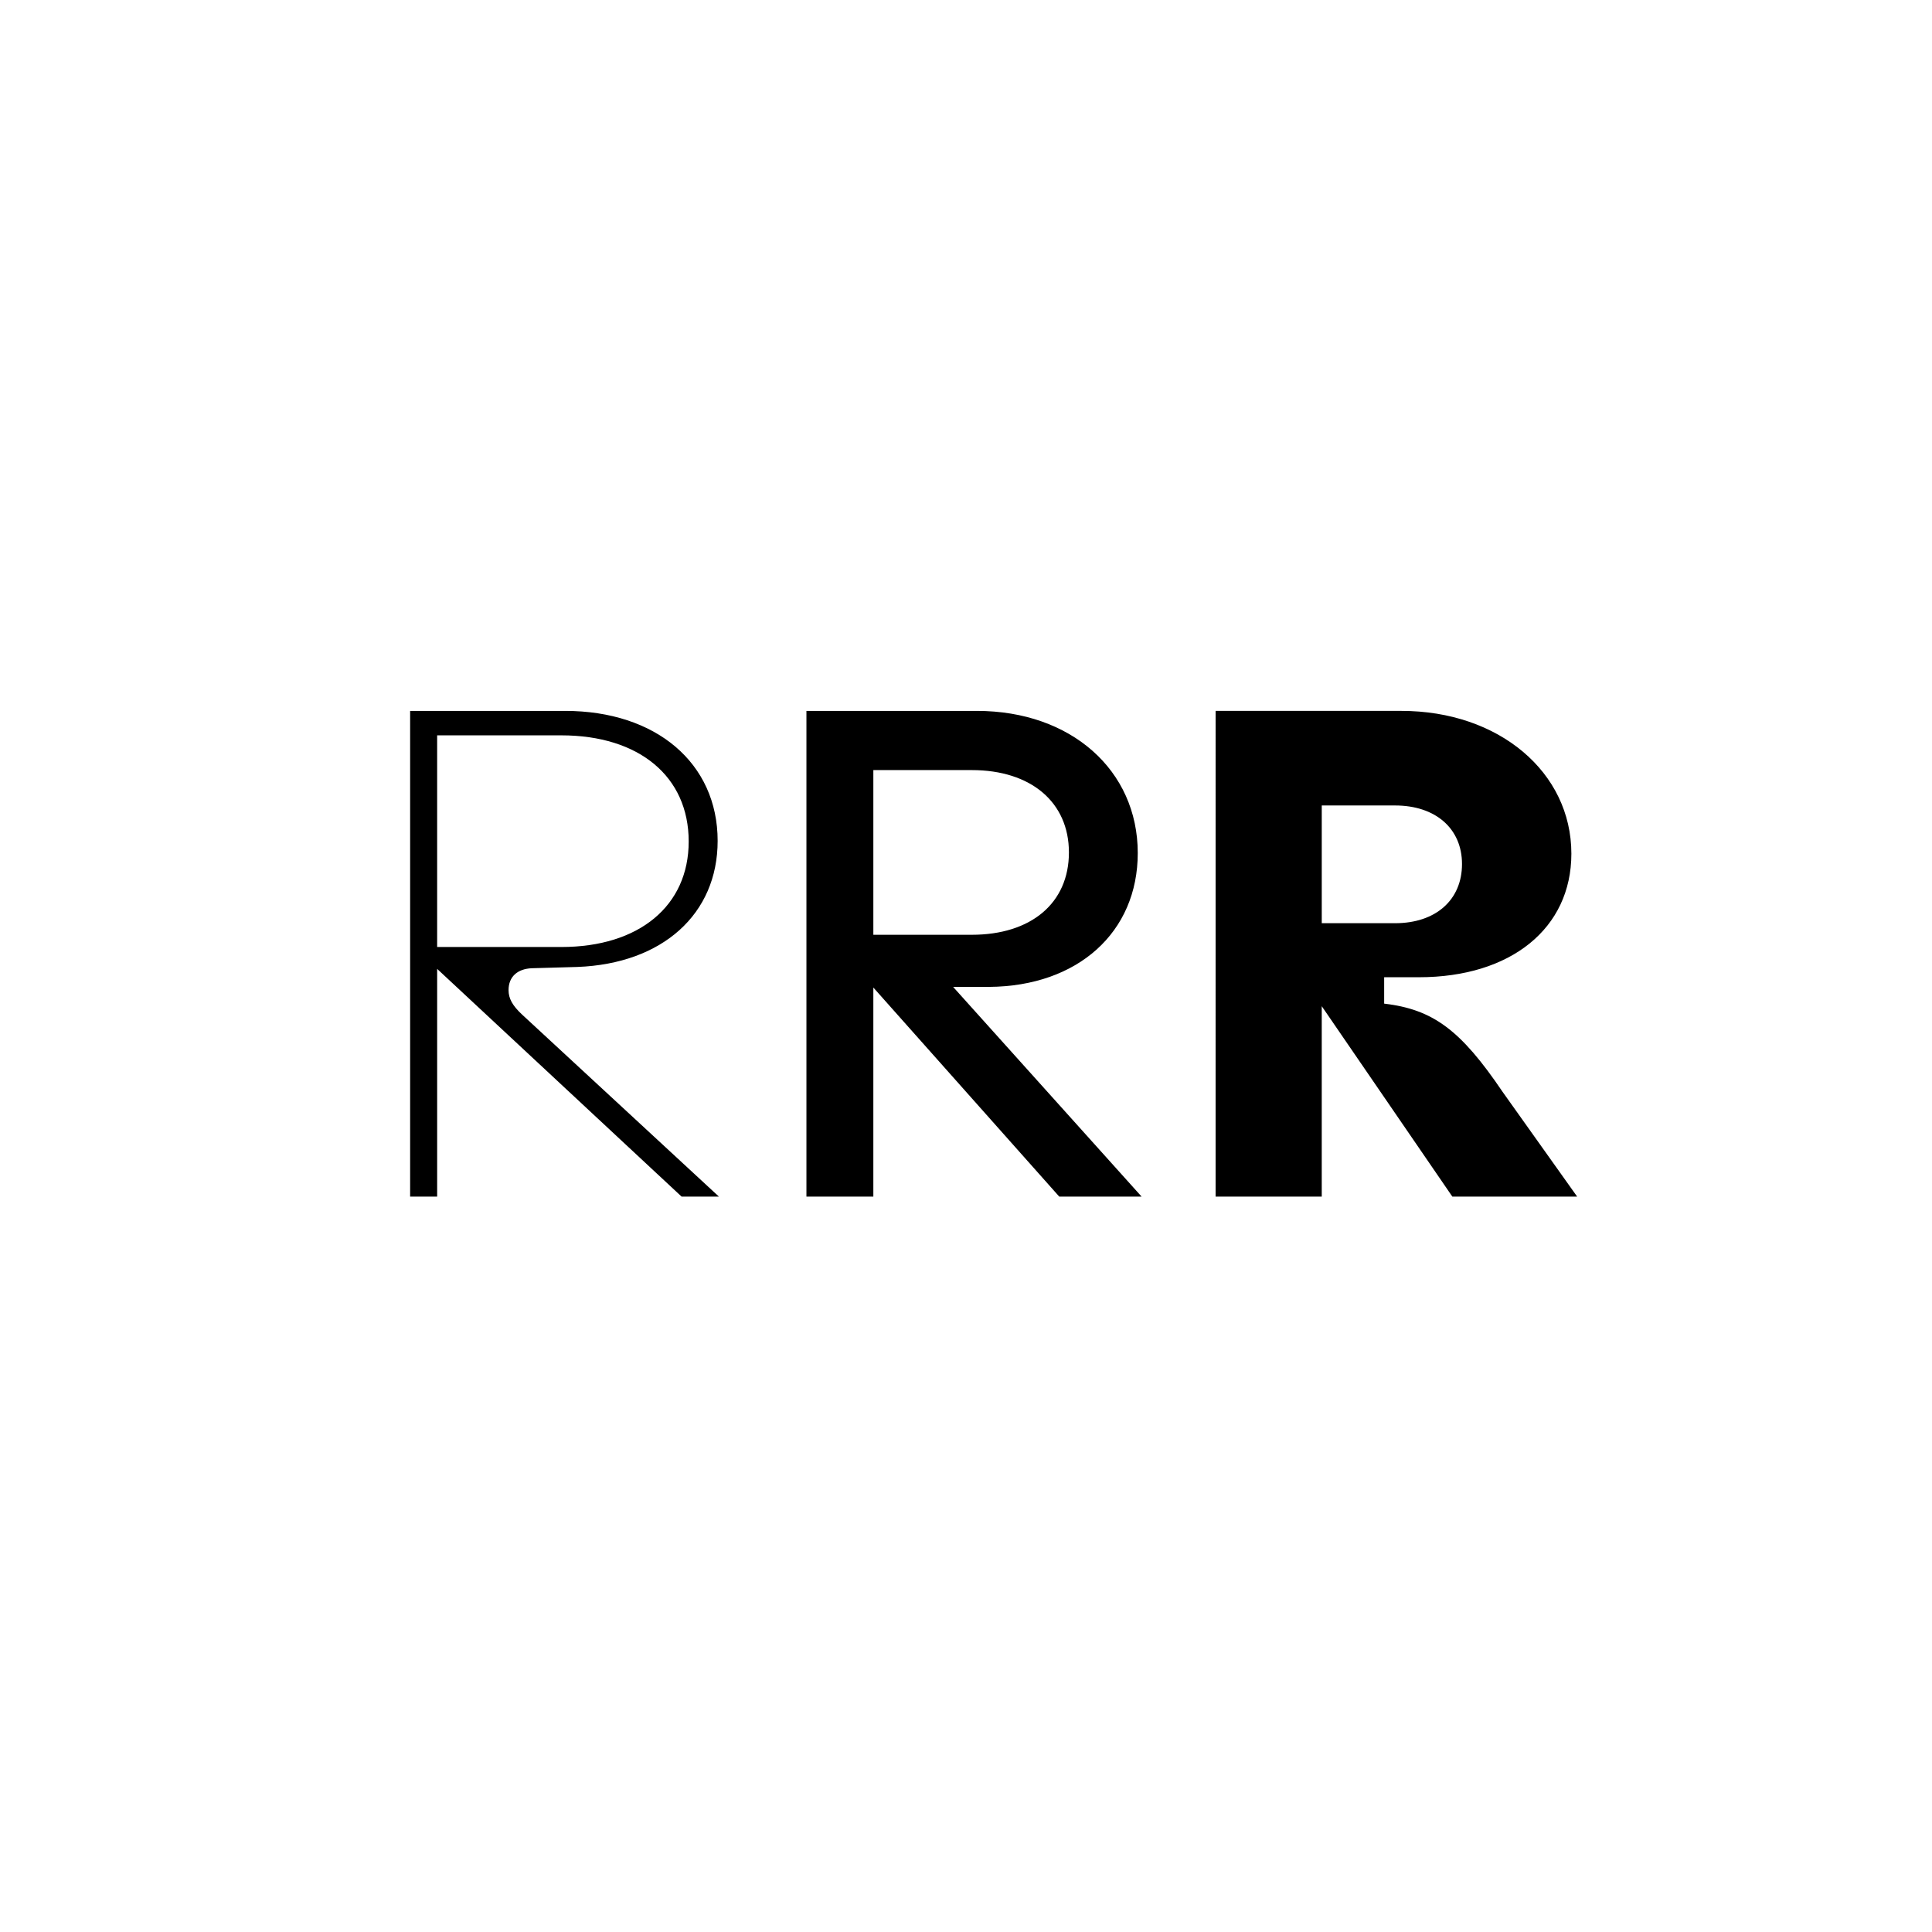 <svg xmlns="http://www.w3.org/2000/svg" baseProfile="tiny" version="1.2" viewBox="0 0 1000 1000"><path d="m298.859 500.492-23.643.667c-7.326.333-11.987 4.328-11.987 11.321 0 4.329 1.997 7.992 6.993 12.653l101.895 94.237h-19.312L226.268 501.491V619.37h-13.986V367.961h80.252c46.951 0 78.918 26.972 78.918 67.264 0 37.961-28.637 63.602-72.592 65.267Zm-8.324-119.878h-64.268v109.555h64.268c40.291 0 65.932-21.312 65.932-54.611 0-33.632-25.641-54.944-65.932-54.944Zm221.444 130.2h-18.647l97.566 108.556h-42.623l-96.234-108.223V619.37h-34.632V367.961h88.243c48.617 0 83.248 30.635 83.248 73.591 0 40.958-30.969 68.929-76.921 69.262Zm-8.991-112.218h-50.947v85.246h50.947c30.636 0 50.282-16.317 50.282-42.623 0-25.974-19.646-42.623-50.282-42.623ZM734.42 505.819h-17.981v13.653c25.307 2.997 39.626 13.652 61.271 45.62l38.627 54.277h-64.601l-67.598-98.565v98.565h-54.943V367.96h96.234c50.282 0 87.91 31.634 87.91 73.924 0 38.627-31.301 63.934-78.919 63.934Zm-12.321-88.908h-37.961v60.938h37.961c20.979 0 34.632-11.988 34.632-30.635 0-18.314-13.653-30.302-34.632-30.302Z"/></svg>